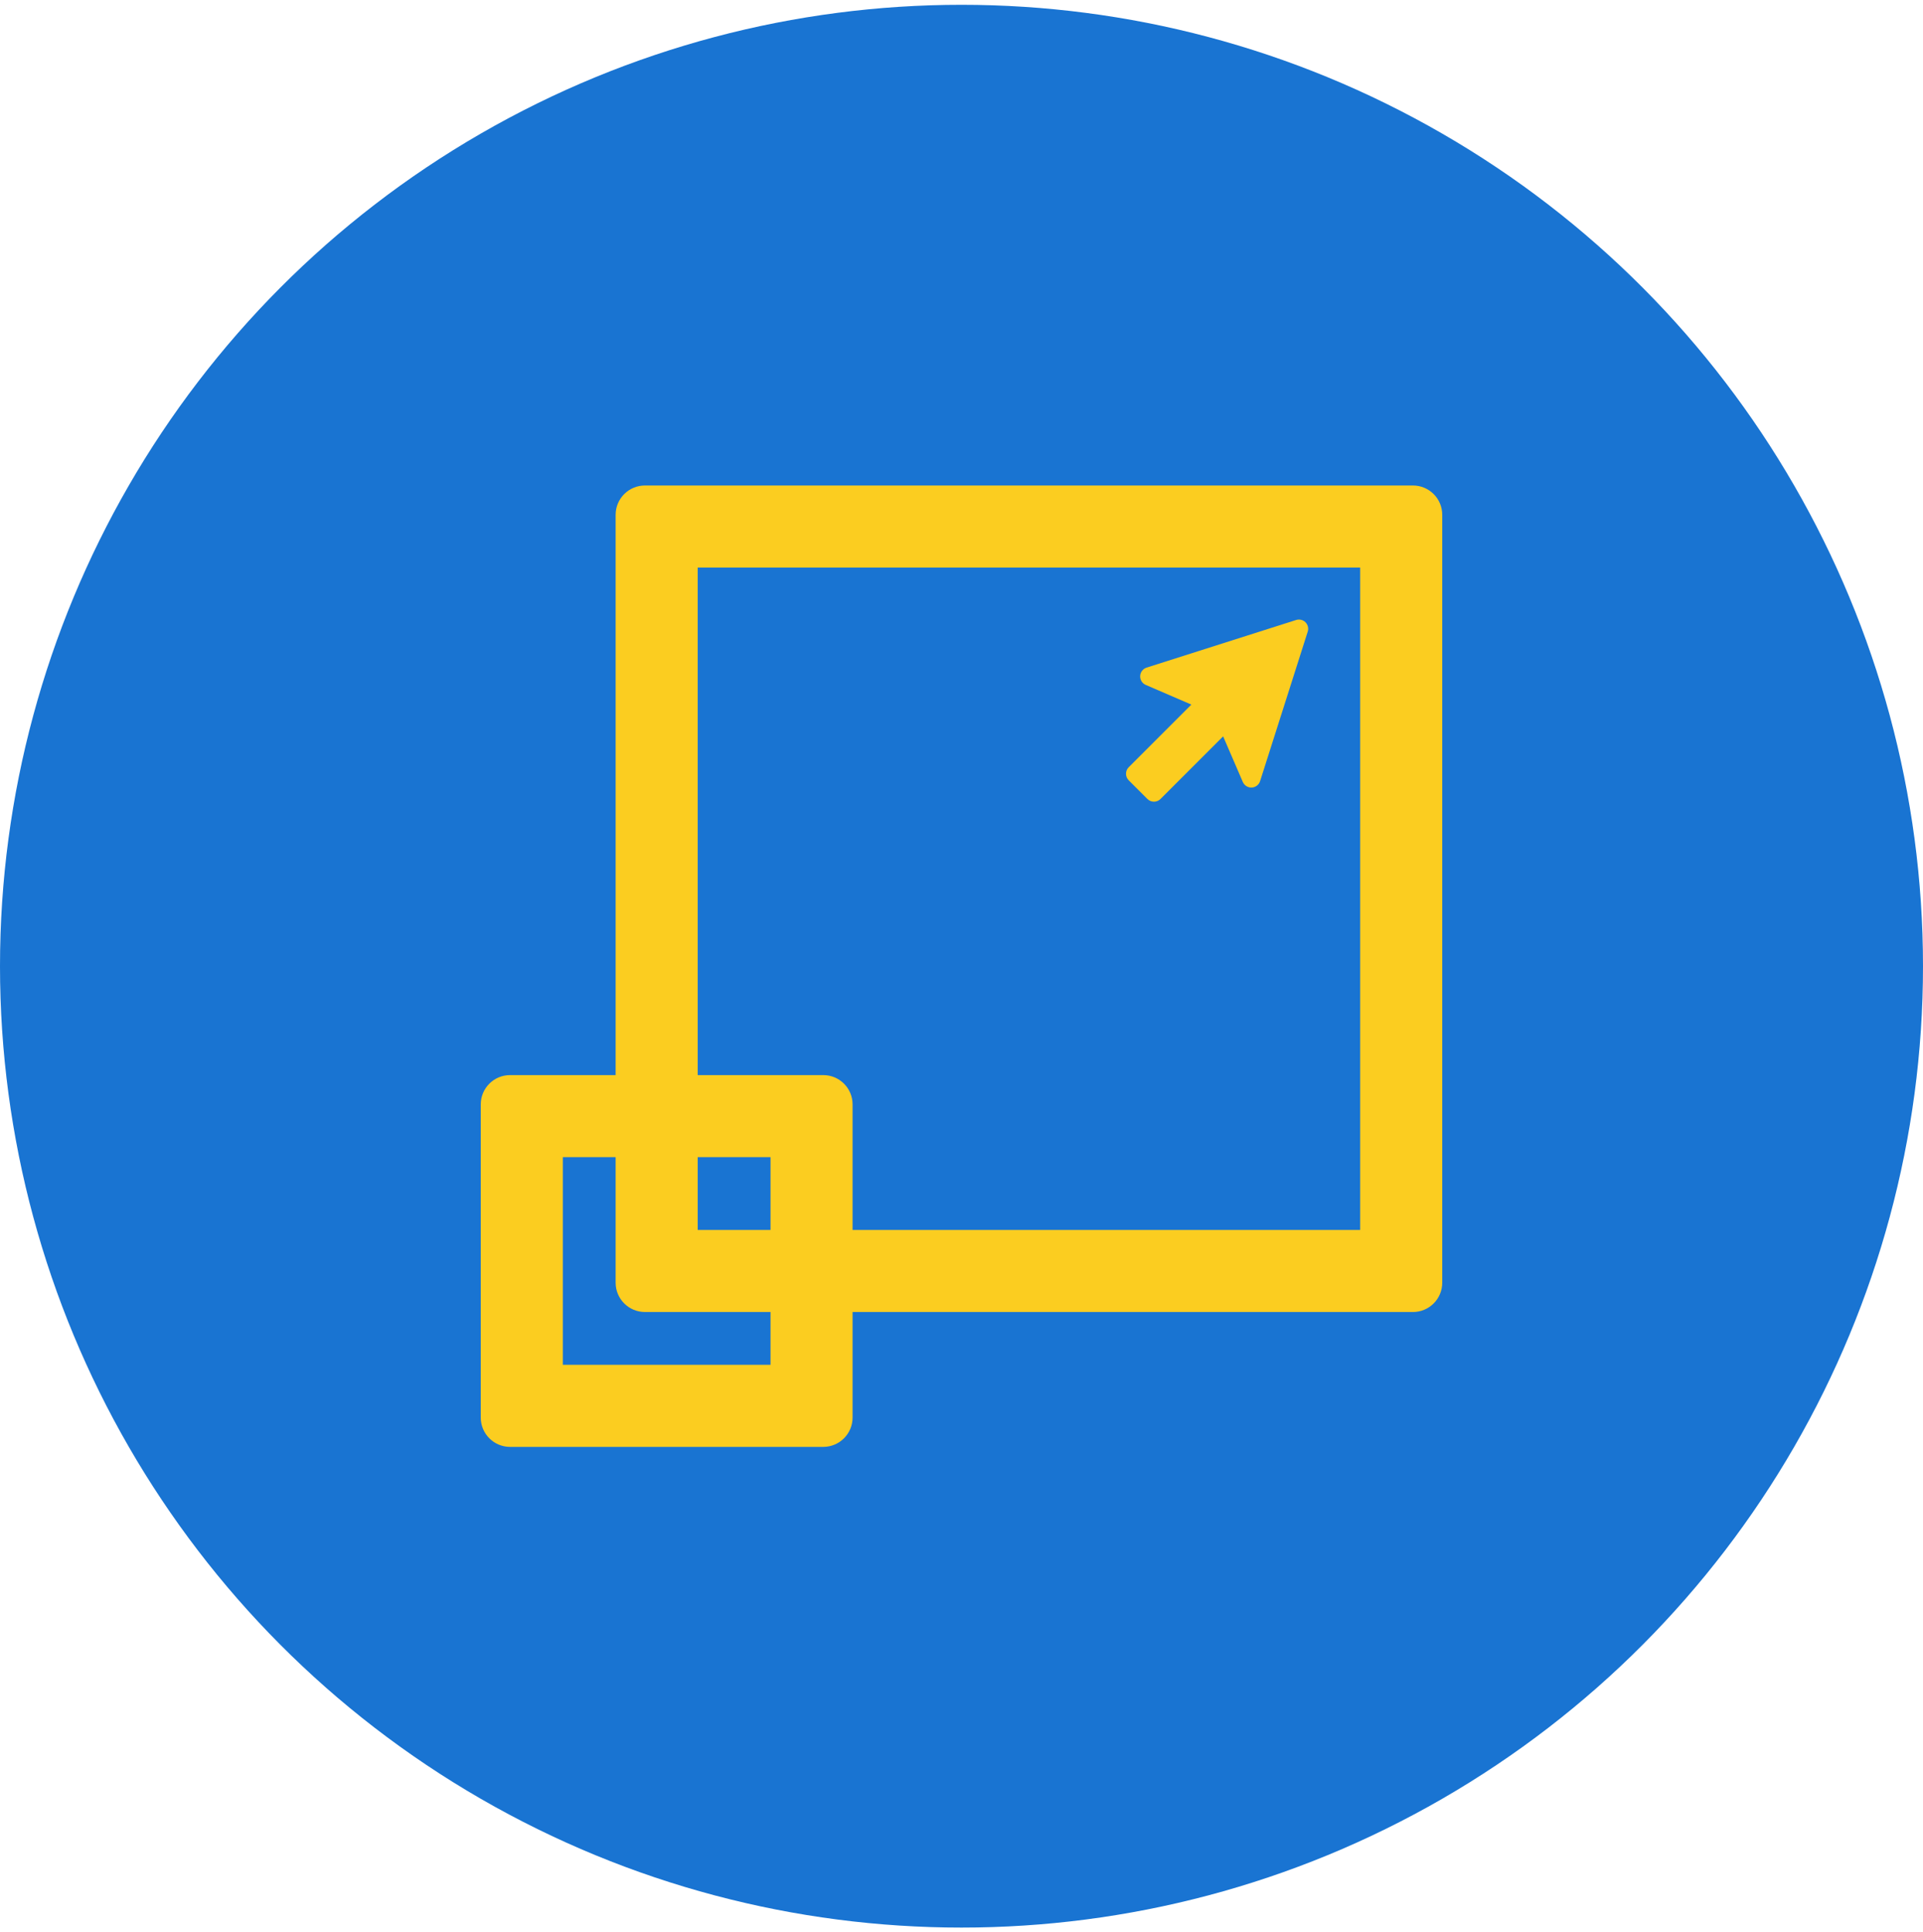 <svg width="200" height="201" viewBox="0 0 200 201" fill="none" xmlns="http://www.w3.org/2000/svg">
<circle cx="100" cy="100.5" r="100" fill="#1974D2"/>
<path d="M146.952 50.5H67.077C65.393 50.5 64.028 51.865 64.028 53.548V111.828H53.048C51.365 111.828 50 113.193 50 114.876V147.451C50 149.134 51.365 150.5 53.048 150.5H85.624C87.307 150.5 88.672 149.134 88.672 147.451V136.472H146.952C148.635 136.472 150 135.106 150 133.423V53.548C150 51.865 148.635 50.5 146.952 50.5ZM72.564 127.936V120.363H80.137V127.936H72.564ZM67.077 136.471H80.137V141.964H58.535V120.363H64.028V133.423C64.028 135.106 65.393 136.471 67.077 136.471ZM85.624 111.828H72.564V59.035H141.464V127.936H88.672V114.876C88.672 113.192 87.307 111.828 85.624 111.828Z" fill="#FBCD20"/>
<path d="M119.336 83.109C119.516 83.289 119.761 83.39 120.016 83.39C120.271 83.39 120.515 83.289 120.695 83.109L127.211 76.594L129.258 81.338C129.417 81.706 129.788 81.937 130.188 81.917C130.589 81.897 130.935 81.631 131.056 81.249L136.01 65.697C136.119 65.355 136.028 64.98 135.773 64.726C135.519 64.472 135.145 64.381 134.802 64.49L119.251 69.443C118.869 69.565 118.602 69.911 118.583 70.312C118.563 70.712 118.794 71.083 119.162 71.242L123.906 73.289L117.39 79.805C117.016 80.18 117.016 80.788 117.39 81.164L119.336 83.109Z" fill="#FBCD20"/>
</svg>
